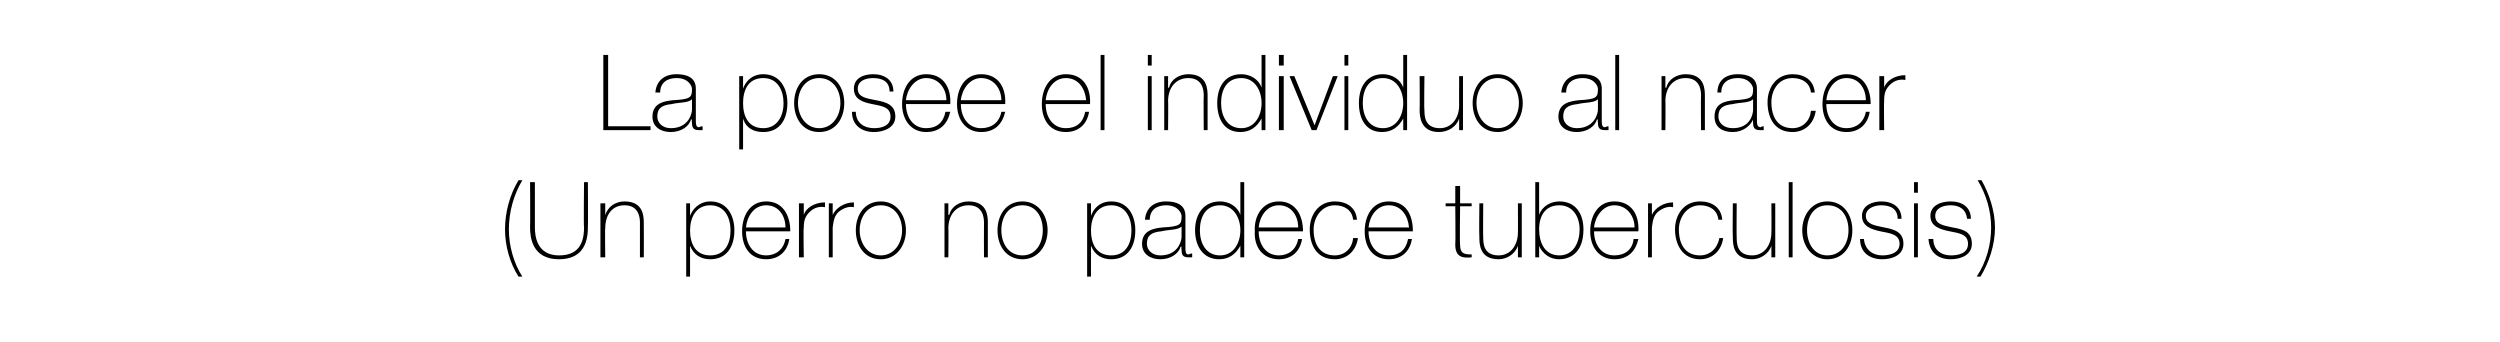 <?xml version="1.0" standalone="no"?><!DOCTYPE svg PUBLIC "-//W3C//DTD SVG 1.1//EN" "http://www.w3.org/Graphics/SVG/1.1/DTD/svg11.dtd"><svg xmlns="http://www.w3.org/2000/svg" version="1.1" width="259.4px" height="35.5px" viewBox="0 0 259.4 35.5">  <desc>La posee el individuo al nacer (Un perro no padece tuberculosis)</desc>  <defs/>  <g id="Polygon50585">    <path d="M 53.8 28.7 C 52.9 27.3 52.4 25.5 52.4 23.8 C 52.4 22 52.9 20.2 53.8 18.7 C 53.8 18.7 54.2 18.7 54.2 18.7 C 53.3 20.2 52.8 22 52.8 23.8 C 52.8 25.5 53.3 27.3 54.2 28.7 C 54.2 28.7 53.8 28.7 53.8 28.7 Z M 55.5 18.9 C 55.5 18.9 55.51 23.58 55.5 23.6 C 55.5 24.5 55.7 26.5 58 26.5 C 59.9 26.5 60.6 25.4 60.6 23.6 C 60.55 23.58 60.6 18.9 60.6 18.9 L 61 18.9 C 61 18.9 61.03 23.58 61 23.6 C 61 25.4 60.3 26.9 58 26.9 C 55.2 26.9 55 24.6 55 23.6 C 55.03 23.58 55 18.9 55 18.9 L 55.5 18.9 Z M 62.3 21.1 L 62.8 21.1 L 62.8 22.3 C 62.8 22.3 62.78 22.28 62.8 22.3 C 63.1 21.4 63.9 20.9 64.8 20.9 C 66.8 20.9 66.8 22.5 66.8 23.2 C 66.82 23.22 66.8 26.7 66.8 26.7 L 66.4 26.7 C 66.4 26.7 66.4 23.15 66.4 23.1 C 66.4 22.6 66.3 21.3 64.8 21.3 C 63.5 21.3 62.8 22.3 62.8 23.7 C 62.76 23.66 62.8 26.7 62.8 26.7 L 62.3 26.7 L 62.3 21.1 Z M 75.8 23.9 C 75.8 22.6 75.2 21.3 73.7 21.3 C 72.2 21.3 71.6 22.6 71.6 23.9 C 71.6 25.2 72.1 26.5 73.7 26.5 C 75.2 26.5 75.8 25.3 75.8 23.9 Z M 71.6 22.4 C 71.6 22.4 71.65 22.37 71.6 22.4 C 71.8 21.8 72.5 20.9 73.7 20.9 C 75.4 20.9 76.2 22.3 76.2 23.9 C 76.2 25.6 75.4 26.9 73.7 26.9 C 72.8 26.9 72 26.5 71.6 25.5 C 71.65 25.55 71.6 25.5 71.6 25.5 L 71.6 28.7 L 71.2 28.7 L 71.2 21.1 L 71.6 21.1 L 71.6 22.4 Z M 77.4 24 C 77.4 25.3 78.1 26.5 79.5 26.5 C 80.5 26.5 81.3 25.9 81.5 24.8 C 81.5 24.8 81.9 24.8 81.9 24.8 C 81.7 26.1 80.8 26.9 79.5 26.9 C 77.8 26.9 77 25.6 77 24 C 77 22.4 77.8 20.9 79.5 20.9 C 81.2 20.9 82 22.3 82 24 C 82 24 77.4 24 77.4 24 Z M 81.5 23.6 C 81.5 22.4 80.8 21.3 79.5 21.3 C 78.2 21.3 77.5 22.5 77.4 23.6 C 77.4 23.6 81.5 23.6 81.5 23.6 Z M 83.4 22.3 C 83.4 22.3 83.38 22.32 83.4 22.3 C 83.6 21.6 84.5 21 85.6 21 C 85.6 21 85.6 21.5 85.6 21.5 C 85.1 21.4 84.5 21.5 84 22 C 83.6 22.4 83.4 22.8 83.4 23.6 C 83.35 23.63 83.4 26.7 83.4 26.7 L 82.9 26.7 L 82.9 21.1 L 83.4 21.1 L 83.4 22.3 Z M 86.4 22.3 C 86.4 22.3 86.44 22.32 86.4 22.3 C 86.7 21.6 87.6 21 88.6 21 C 88.6 21 88.6 21.5 88.6 21.5 C 88.2 21.4 87.6 21.5 87 22 C 86.6 22.4 86.5 22.8 86.4 23.6 C 86.41 23.63 86.4 26.7 86.4 26.7 L 86 26.7 L 86 21.1 L 86.4 21.1 L 86.4 22.3 Z M 91.4 20.9 C 93 20.9 94 22.3 94 23.9 C 94 25.5 93 26.9 91.4 26.9 C 89.7 26.9 88.8 25.5 88.8 23.9 C 88.8 22.3 89.7 20.9 91.4 20.9 Z M 91.4 26.5 C 92.8 26.5 93.6 25.2 93.6 23.9 C 93.6 22.5 92.8 21.3 91.4 21.3 C 90 21.3 89.2 22.5 89.2 23.9 C 89.2 25.2 90 26.5 91.4 26.5 Z M 98 21.1 L 98.4 21.1 L 98.4 22.3 C 98.4 22.3 98.45 22.28 98.5 22.3 C 98.7 21.4 99.6 20.9 100.5 20.9 C 102.5 20.9 102.5 22.5 102.5 23.2 C 102.49 23.22 102.5 26.7 102.5 26.7 L 102.1 26.7 C 102.1 26.7 102.08 23.15 102.1 23.1 C 102.1 22.6 102 21.3 100.5 21.3 C 99.2 21.3 98.4 22.3 98.4 23.7 C 98.43 23.66 98.4 26.7 98.4 26.7 L 98 26.7 L 98 21.1 Z M 106.1 20.9 C 107.7 20.9 108.7 22.3 108.7 23.9 C 108.7 25.5 107.7 26.9 106.1 26.9 C 104.4 26.9 103.5 25.5 103.5 23.9 C 103.5 22.3 104.4 20.9 106.1 20.9 Z M 106.1 26.5 C 107.5 26.5 108.2 25.2 108.2 23.9 C 108.2 22.5 107.5 21.3 106.1 21.3 C 104.6 21.3 103.9 22.5 103.9 23.9 C 103.9 25.2 104.6 26.5 106.1 26.5 Z M 117.4 23.9 C 117.4 22.6 116.8 21.3 115.3 21.3 C 113.8 21.3 113.2 22.6 113.2 23.9 C 113.2 25.2 113.7 26.5 115.3 26.5 C 116.8 26.5 117.4 25.3 117.4 23.9 Z M 113.2 22.4 C 113.2 22.4 113.23 22.37 113.2 22.4 C 113.4 21.8 114 20.9 115.3 20.9 C 117 20.9 117.8 22.3 117.8 23.9 C 117.8 25.6 117 26.9 115.3 26.9 C 114.4 26.9 113.6 26.5 113.2 25.5 C 113.23 25.55 113.2 25.5 113.2 25.5 L 113.2 28.7 L 112.8 28.7 L 112.8 21.1 L 113.2 21.1 L 113.2 22.4 Z M 122.6 23.5 C 122.2 23.9 121.3 23.8 120.5 24 C 119.5 24.1 119 24.4 119 25.3 C 119 25.9 119.5 26.5 120.4 26.5 C 122.3 26.5 122.6 24.9 122.6 24.6 C 122.6 24.6 122.6 23.5 122.6 23.5 Z M 123 25.7 C 123 26 123 26.4 123.3 26.4 C 123.4 26.4 123.5 26.3 123.7 26.3 C 123.7 26.3 123.7 26.7 123.7 26.7 C 123.5 26.7 123.4 26.7 123.3 26.7 C 122.7 26.7 122.6 26.4 122.6 25.9 C 122.56 25.9 122.6 25.6 122.6 25.6 C 122.6 25.6 122.54 25.6 122.5 25.6 C 122.3 26.3 121.5 26.9 120.4 26.9 C 119.4 26.9 118.5 26.4 118.5 25.3 C 118.5 23.9 119.7 23.7 120.6 23.6 C 122.5 23.5 122.6 23.3 122.6 22.4 C 122.6 22.2 122.3 21.3 121 21.3 C 120 21.3 119.3 21.8 119.3 22.8 C 119.3 22.8 118.8 22.8 118.8 22.8 C 118.9 21.6 119.7 20.9 121 20.9 C 122 20.9 123 21.2 123 22.4 C 123 22.4 123 25.7 123 25.7 Z M 128.7 23.9 C 128.7 22.6 128 21.3 126.6 21.3 C 125.1 21.3 124.5 22.5 124.5 23.9 C 124.5 25.2 125.1 26.5 126.6 26.5 C 128 26.5 128.7 25.2 128.7 23.9 Z M 128.7 25.5 C 128.7 25.5 128.65 25.51 128.7 25.5 C 128.2 26.4 127.5 26.9 126.5 26.9 C 124.8 26.9 124 25.5 124 23.9 C 124 22.2 124.9 20.9 126.6 20.9 C 127.5 20.9 128.4 21.4 128.7 22.3 C 128.65 22.33 128.7 22.3 128.7 22.3 L 128.7 18.9 L 129.1 18.9 L 129.1 26.7 L 128.7 26.7 L 128.7 25.5 Z M 130.6 24 C 130.6 25.3 131.3 26.5 132.7 26.5 C 133.7 26.5 134.5 25.9 134.7 24.8 C 134.7 24.8 135.1 24.8 135.1 24.8 C 134.9 26.1 134 26.9 132.7 26.9 C 131 26.9 130.1 25.6 130.2 24 C 130.1 22.4 131 20.9 132.7 20.9 C 134.4 20.9 135.2 22.3 135.2 24 C 135.2 24 130.6 24 130.6 24 Z M 134.7 23.6 C 134.7 22.4 134 21.3 132.7 21.3 C 131.4 21.3 130.7 22.5 130.6 23.6 C 130.6 23.6 134.7 23.6 134.7 23.6 Z M 140.4 22.8 C 140.3 21.8 139.5 21.3 138.5 21.3 C 137.1 21.3 136.3 22.6 136.3 23.8 C 136.3 25.4 137 26.5 138.5 26.5 C 139.5 26.5 140.3 25.8 140.4 24.7 C 140.4 24.7 140.9 24.7 140.9 24.7 C 140.7 26.1 139.7 26.9 138.5 26.9 C 136.6 26.9 135.9 25.4 135.9 23.8 C 135.9 22.3 136.8 20.9 138.5 20.9 C 139.7 20.9 140.7 21.5 140.8 22.8 C 140.8 22.8 140.4 22.8 140.4 22.8 Z M 142 24 C 142 25.3 142.7 26.5 144.1 26.5 C 145.2 26.5 145.9 25.9 146.1 24.8 C 146.1 24.8 146.5 24.8 146.5 24.8 C 146.3 26.1 145.4 26.9 144.1 26.9 C 142.4 26.9 141.6 25.6 141.6 24 C 141.6 22.4 142.4 20.9 144.1 20.9 C 145.9 20.9 146.6 22.3 146.6 24 C 146.6 24 142 24 142 24 Z M 146.2 23.6 C 146.1 22.4 145.4 21.3 144.1 21.3 C 142.8 21.3 142.1 22.5 142 23.6 C 142 23.6 146.2 23.6 146.2 23.6 Z M 152.7 21.4 L 151.5 21.4 C 151.5 21.4 151.45 25.38 151.5 25.4 C 151.5 26.3 151.9 26.4 152.7 26.4 C 152.7 26.4 152.7 26.7 152.7 26.7 C 151.8 26.8 151 26.7 151 25.4 C 151.04 25.38 151 21.4 151 21.4 L 150 21.4 L 150 21.1 L 151 21.1 L 151 19.3 L 151.5 19.3 L 151.5 21.1 L 152.7 21.1 L 152.7 21.4 Z M 157.9 26.7 L 157.5 26.7 L 157.5 25.5 C 157.5 25.5 157.49 25.51 157.5 25.5 C 157.2 26.4 156.3 26.9 155.5 26.9 C 153.5 26.9 153.5 25.3 153.5 24.6 C 153.46 24.57 153.5 21.1 153.5 21.1 L 153.9 21.1 C 153.9 21.1 153.87 24.64 153.9 24.6 C 153.9 25.2 153.9 26.5 155.5 26.5 C 156.7 26.5 157.5 25.5 157.5 24.1 C 157.51 24.13 157.5 21.1 157.5 21.1 L 157.9 21.1 L 157.9 26.7 Z M 163.9 23.8 C 163.9 22.5 163.2 21.3 161.8 21.3 C 160.4 21.3 159.7 22.3 159.7 23.8 C 159.7 25.2 160.3 26.5 161.8 26.5 C 163.3 26.5 163.9 25.1 163.9 23.8 Z M 159.3 18.9 L 159.7 18.9 L 159.7 22.3 C 159.7 22.3 159.7 22.27 159.7 22.3 C 160 21.4 160.9 20.9 161.8 20.9 C 163.5 20.9 164.3 22.2 164.3 23.8 C 164.3 26.5 162.6 26.9 161.8 26.9 C 160.4 26.9 159.8 25.8 159.7 25.5 C 159.7 25.46 159.7 25.5 159.7 25.5 L 159.7 26.7 L 159.3 26.7 L 159.3 18.9 Z M 165.4 24 C 165.4 25.3 166.1 26.5 167.5 26.5 C 168.6 26.5 169.4 25.9 169.5 24.8 C 169.5 24.8 170 24.8 170 24.8 C 169.7 26.1 168.9 26.9 167.5 26.9 C 165.9 26.9 165 25.6 165 24 C 165 22.4 165.8 20.9 167.5 20.9 C 169.3 20.9 170.1 22.3 170 24 C 170 24 165.4 24 165.4 24 Z M 169.6 23.6 C 169.6 22.4 168.8 21.3 167.5 21.3 C 166.3 21.3 165.5 22.5 165.4 23.6 C 165.4 23.6 169.6 23.6 169.6 23.6 Z M 171.4 22.3 C 171.4 22.3 171.44 22.32 171.4 22.3 C 171.7 21.6 172.6 21 173.6 21 C 173.6 21 173.6 21.5 173.6 21.5 C 173.2 21.4 172.6 21.5 172 22 C 171.6 22.4 171.5 22.8 171.4 23.6 C 171.41 23.63 171.4 26.7 171.4 26.7 L 171 26.7 L 171 21.1 L 171.4 21.1 L 171.4 22.3 Z M 178.3 22.8 C 178.2 21.8 177.4 21.3 176.4 21.3 C 175 21.3 174.2 22.6 174.2 23.8 C 174.2 25.4 174.9 26.5 176.4 26.5 C 177.4 26.5 178.2 25.8 178.4 24.7 C 178.4 24.7 178.8 24.7 178.8 24.7 C 178.6 26.1 177.6 26.9 176.4 26.9 C 174.6 26.9 173.8 25.4 173.8 23.8 C 173.8 22.3 174.7 20.9 176.4 20.9 C 177.6 20.9 178.6 21.5 178.7 22.8 C 178.7 22.8 178.3 22.8 178.3 22.8 Z M 184.2 26.7 L 183.8 26.7 L 183.8 25.5 C 183.8 25.5 183.79 25.51 183.8 25.5 C 183.5 26.4 182.6 26.9 181.8 26.9 C 179.8 26.9 179.8 25.3 179.8 24.6 C 179.76 24.57 179.8 21.1 179.8 21.1 L 180.2 21.1 C 180.2 21.1 180.17 24.64 180.2 24.6 C 180.2 25.2 180.2 26.5 181.8 26.5 C 183 26.5 183.8 25.5 183.8 24.1 C 183.82 24.13 183.8 21.1 183.8 21.1 L 184.2 21.1 L 184.2 26.7 Z M 186 18.9 L 186 26.7 L 185.6 26.7 L 185.6 18.9 L 186 18.9 Z M 189.6 20.9 C 191.3 20.9 192.2 22.3 192.2 23.9 C 192.2 25.5 191.3 26.9 189.6 26.9 C 188 26.9 187 25.5 187 23.9 C 187 22.3 188 20.9 189.6 20.9 Z M 189.6 26.5 C 191.1 26.5 191.8 25.2 191.8 23.9 C 191.8 22.5 191.1 21.3 189.6 21.3 C 188.2 21.3 187.5 22.5 187.5 23.9 C 187.5 25.2 188.2 26.5 189.6 26.5 Z M 193.4 24.8 C 193.5 25.9 194.3 26.5 195.3 26.5 C 196 26.5 197.1 26.3 197.1 25.3 C 197.1 24.3 196.1 24.2 195.1 24 C 194.2 23.8 193.2 23.5 193.2 22.4 C 193.2 21.3 194.3 20.9 195.2 20.9 C 196.4 20.9 197.3 21.5 197.3 22.7 C 197.3 22.7 196.9 22.7 196.9 22.7 C 196.9 21.7 196.2 21.3 195.2 21.3 C 194.5 21.3 193.6 21.6 193.6 22.4 C 193.6 23.3 194.6 23.4 195.5 23.6 C 196.6 23.8 197.5 24.1 197.5 25.3 C 197.5 26.5 196.3 26.9 195.3 26.9 C 194 26.9 193 26.2 193 24.8 C 193 24.8 193.4 24.8 193.4 24.8 Z M 198.6 26.7 L 198.6 21.1 L 199 21.1 L 199 26.7 L 198.6 26.7 Z M 198.6 20 L 198.6 18.9 L 199 18.9 L 199 20 L 198.6 20 Z M 200.6 24.8 C 200.6 25.9 201.4 26.5 202.4 26.5 C 203.2 26.5 204.2 26.3 204.2 25.3 C 204.2 24.3 203.3 24.2 202.3 24 C 201.3 23.8 200.3 23.5 200.3 22.4 C 200.3 21.3 201.4 20.9 202.4 20.9 C 203.6 20.9 204.5 21.5 204.5 22.7 C 204.5 22.7 204.1 22.7 204.1 22.7 C 204 21.7 203.3 21.3 202.4 21.3 C 201.6 21.3 200.8 21.6 200.8 22.4 C 200.8 23.3 201.7 23.4 202.6 23.6 C 203.8 23.8 204.6 24.1 204.6 25.3 C 204.6 26.5 203.4 26.9 202.4 26.9 C 201.1 26.9 200.2 26.2 200.1 24.8 C 200.1 24.8 200.6 24.8 200.6 24.8 Z M 205.6 18.7 C 206.4 20.1 207 21.9 207 23.6 C 207 25.4 206.4 27.2 205.5 28.7 C 205.5 28.7 205.1 28.7 205.1 28.7 C 206.1 27.2 206.6 25.4 206.6 23.6 C 206.6 21.9 206.1 20.2 205.2 18.7 C 205.2 18.7 205.6 18.7 205.6 18.7 Z " stroke="none" fill="#000"/>  </g>  <g id="Polygon50584">    <path d="M 62.6 5.7 L 63.1 5.7 L 63.1 13.1 L 67.5 13.1 L 67.5 13.5 L 62.6 13.5 L 62.6 5.7 Z M 71.8 10.3 C 71.4 10.7 70.5 10.6 69.7 10.8 C 68.7 10.9 68.2 11.2 68.2 12.1 C 68.2 12.7 68.7 13.3 69.6 13.3 C 71.5 13.3 71.8 11.7 71.8 11.4 C 71.8 11.4 71.8 10.3 71.8 10.3 Z M 72.2 12.5 C 72.2 12.8 72.2 13.2 72.5 13.2 C 72.6 13.2 72.7 13.1 72.9 13.1 C 72.9 13.1 72.9 13.5 72.9 13.5 C 72.7 13.5 72.6 13.5 72.5 13.5 C 71.9 13.5 71.8 13.2 71.8 12.7 C 71.75 12.7 71.8 12.4 71.8 12.4 C 71.8 12.4 71.73 12.4 71.7 12.4 C 71.5 13.1 70.7 13.7 69.6 13.7 C 68.6 13.7 67.7 13.2 67.7 12.1 C 67.7 10.7 68.9 10.5 69.8 10.4 C 71.7 10.3 71.8 10.1 71.8 9.2 C 71.8 9 71.5 8.1 70.2 8.1 C 69.2 8.1 68.5 8.6 68.5 9.6 C 68.5 9.6 68 9.6 68 9.6 C 68.1 8.4 68.9 7.7 70.2 7.7 C 71.2 7.7 72.2 8 72.2 9.2 C 72.2 9.2 72.2 12.5 72.2 12.5 Z M 81.3 10.7 C 81.3 9.4 80.7 8.1 79.2 8.1 C 77.6 8.1 77.1 9.4 77.1 10.7 C 77.1 12 77.6 13.3 79.2 13.3 C 80.6 13.3 81.3 12.1 81.3 10.7 Z M 77.1 9.2 C 77.1 9.2 77.1 9.17 77.1 9.2 C 77.3 8.6 77.9 7.7 79.2 7.7 C 80.9 7.7 81.7 9.1 81.7 10.7 C 81.7 12.4 80.9 13.7 79.2 13.7 C 78.2 13.7 77.4 13.3 77.1 12.3 C 77.1 12.35 77.1 12.3 77.1 12.3 L 77.1 15.5 L 76.7 15.5 L 76.7 7.9 L 77.1 7.9 L 77.1 9.2 Z M 85 7.7 C 86.7 7.7 87.6 9.1 87.6 10.7 C 87.6 12.3 86.7 13.7 85 13.7 C 83.3 13.7 82.4 12.3 82.4 10.7 C 82.4 9.1 83.3 7.7 85 7.7 Z M 85 13.3 C 86.4 13.3 87.2 12 87.2 10.7 C 87.2 9.3 86.4 8.1 85 8.1 C 83.6 8.1 82.8 9.3 82.8 10.7 C 82.8 12 83.6 13.3 85 13.3 Z M 88.8 11.6 C 88.8 12.7 89.6 13.3 90.7 13.3 C 91.4 13.3 92.4 13.1 92.4 12.1 C 92.4 11.1 91.5 11 90.5 10.8 C 89.5 10.6 88.6 10.3 88.6 9.2 C 88.6 8.1 89.6 7.7 90.6 7.7 C 91.8 7.7 92.7 8.3 92.7 9.5 C 92.7 9.5 92.3 9.5 92.3 9.5 C 92.3 8.5 91.6 8.1 90.6 8.1 C 89.8 8.1 89 8.4 89 9.2 C 89 10.1 89.9 10.2 90.9 10.4 C 92 10.6 92.9 10.9 92.9 12.1 C 92.9 13.3 91.6 13.7 90.7 13.7 C 89.4 13.7 88.4 13 88.4 11.6 C 88.4 11.6 88.8 11.6 88.8 11.6 Z M 94 10.8 C 94 12.1 94.7 13.3 96.1 13.3 C 97.2 13.3 97.9 12.7 98.1 11.6 C 98.1 11.6 98.6 11.6 98.6 11.6 C 98.3 12.9 97.5 13.7 96.1 13.7 C 94.5 13.7 93.6 12.4 93.6 10.8 C 93.6 9.2 94.4 7.7 96.1 7.7 C 97.9 7.7 98.7 9.1 98.6 10.8 C 98.6 10.8 94 10.8 94 10.8 Z M 98.2 10.4 C 98.2 9.2 97.4 8.1 96.1 8.1 C 94.9 8.1 94.1 9.3 94 10.4 C 94 10.4 98.2 10.4 98.2 10.4 Z M 99.7 10.8 C 99.7 12.1 100.4 13.3 101.8 13.3 C 102.9 13.3 103.7 12.7 103.9 11.6 C 103.9 11.6 104.3 11.6 104.3 11.6 C 104 12.9 103.2 13.7 101.8 13.7 C 100.2 13.7 99.3 12.4 99.3 10.8 C 99.3 9.2 100.1 7.7 101.8 7.7 C 103.6 7.7 104.4 9.1 104.3 10.8 C 104.3 10.8 99.7 10.8 99.7 10.8 Z M 103.9 10.4 C 103.9 9.2 103.1 8.1 101.8 8.1 C 100.6 8.1 99.8 9.3 99.7 10.4 C 99.7 10.4 103.9 10.4 103.9 10.4 Z M 108.5 10.8 C 108.5 12.1 109.2 13.3 110.6 13.3 C 111.7 13.3 112.4 12.7 112.6 11.6 C 112.6 11.6 113 11.6 113 11.6 C 112.8 12.9 111.9 13.7 110.6 13.7 C 108.9 13.7 108.1 12.4 108.1 10.8 C 108.1 9.2 108.9 7.7 110.6 7.7 C 112.4 7.7 113.2 9.1 113.1 10.8 C 113.1 10.8 108.5 10.8 108.5 10.8 Z M 112.7 10.4 C 112.6 9.2 111.9 8.1 110.6 8.1 C 109.3 8.1 108.6 9.3 108.5 10.4 C 108.5 10.4 112.7 10.4 112.7 10.4 Z M 114.6 5.7 L 114.6 13.5 L 114.2 13.5 L 114.2 5.7 L 114.6 5.7 Z M 119.1 13.5 L 119.1 7.9 L 119.5 7.9 L 119.5 13.5 L 119.1 13.5 Z M 119.1 6.8 L 119.1 5.7 L 119.5 5.7 L 119.5 6.8 L 119.1 6.8 Z M 120.8 7.9 L 121.2 7.9 L 121.2 9.1 C 121.2 9.1 121.25 9.08 121.3 9.1 C 121.5 8.2 122.4 7.7 123.3 7.7 C 125.3 7.7 125.3 9.3 125.3 10 C 125.29 10.02 125.3 13.5 125.3 13.5 L 124.9 13.5 C 124.9 13.5 124.87 9.95 124.9 9.9 C 124.9 9.4 124.8 8.1 123.3 8.1 C 122 8.1 121.2 9.1 121.2 10.5 C 121.23 10.46 121.2 13.5 121.2 13.5 L 120.8 13.5 L 120.8 7.9 Z M 130.9 10.7 C 130.9 9.4 130.2 8.1 128.8 8.1 C 127.3 8.1 126.7 9.3 126.7 10.7 C 126.7 12 127.3 13.3 128.8 13.3 C 130.2 13.3 130.9 12 130.9 10.7 Z M 130.9 12.3 C 130.9 12.3 130.87 12.31 130.9 12.3 C 130.4 13.2 129.7 13.7 128.7 13.7 C 127 13.7 126.3 12.3 126.3 10.7 C 126.3 9 127.1 7.7 128.8 7.7 C 129.7 7.7 130.6 8.2 130.9 9.1 C 130.87 9.13 130.9 9.1 130.9 9.1 L 130.9 5.7 L 131.3 5.7 L 131.3 13.5 L 130.9 13.5 L 130.9 12.3 Z M 132.7 13.5 L 132.7 7.9 L 133.2 7.9 L 133.2 13.5 L 132.7 13.5 Z M 132.7 6.8 L 132.7 5.7 L 133.2 5.7 L 133.2 6.8 L 132.7 6.8 Z M 136.6 13.5 L 136.1 13.5 L 133.8 7.9 L 134.3 7.9 L 136.4 13 L 136.4 13 L 138.3 7.9 L 138.8 7.9 L 136.6 13.5 Z M 139.5 13.5 L 139.5 7.9 L 139.9 7.9 L 139.9 13.5 L 139.5 13.5 Z M 139.5 6.8 L 139.5 5.7 L 139.9 5.7 L 139.9 6.8 L 139.5 6.8 Z M 145.6 10.7 C 145.6 9.4 144.9 8.1 143.5 8.1 C 142 8.1 141.4 9.3 141.4 10.7 C 141.4 12 142 13.3 143.5 13.3 C 144.9 13.3 145.6 12 145.6 10.7 Z M 145.6 12.3 C 145.6 12.3 145.56 12.31 145.6 12.3 C 145.1 13.2 144.4 13.7 143.4 13.7 C 141.7 13.7 141 12.3 141 10.7 C 141 9 141.8 7.7 143.5 7.7 C 144.4 7.7 145.3 8.2 145.6 9.1 C 145.56 9.13 145.6 9.1 145.6 9.1 L 145.6 5.7 L 146 5.7 L 146 13.5 L 145.6 13.5 L 145.6 12.3 Z M 151.8 13.5 L 151.4 13.5 L 151.4 12.3 C 151.4 12.3 151.37 12.31 151.4 12.3 C 151.1 13.2 150.2 13.7 149.3 13.7 C 147.4 13.7 147.3 12.1 147.3 11.4 C 147.33 11.37 147.3 7.9 147.3 7.9 L 147.8 7.9 C 147.8 7.9 147.75 11.44 147.8 11.4 C 147.8 12 147.8 13.3 149.4 13.3 C 150.6 13.3 151.4 12.3 151.4 10.9 C 151.39 10.93 151.4 7.9 151.4 7.9 L 151.8 7.9 L 151.8 13.5 Z M 155.4 7.7 C 157 7.7 158 9.1 158 10.7 C 158 12.3 157 13.7 155.4 13.7 C 153.7 13.7 152.8 12.3 152.8 10.7 C 152.8 9.1 153.7 7.7 155.4 7.7 Z M 155.4 13.3 C 156.8 13.3 157.6 12 157.6 10.7 C 157.6 9.3 156.8 8.1 155.4 8.1 C 154 8.1 153.2 9.3 153.2 10.7 C 153.2 12 154 13.3 155.4 13.3 Z M 165.8 10.3 C 165.4 10.7 164.5 10.6 163.7 10.8 C 162.7 10.9 162.2 11.2 162.2 12.1 C 162.2 12.7 162.7 13.3 163.6 13.3 C 165.5 13.3 165.8 11.7 165.8 11.4 C 165.8 11.4 165.8 10.3 165.8 10.3 Z M 166.2 12.5 C 166.2 12.8 166.2 13.2 166.5 13.2 C 166.6 13.2 166.7 13.1 166.9 13.1 C 166.9 13.1 166.9 13.5 166.9 13.5 C 166.7 13.5 166.6 13.5 166.5 13.5 C 165.9 13.5 165.8 13.2 165.8 12.7 C 165.76 12.7 165.8 12.4 165.8 12.4 C 165.8 12.4 165.74 12.4 165.7 12.4 C 165.5 13.1 164.7 13.7 163.6 13.7 C 162.6 13.7 161.7 13.2 161.7 12.1 C 161.7 10.7 162.9 10.5 163.8 10.4 C 165.7 10.3 165.8 10.1 165.8 9.2 C 165.8 9 165.5 8.1 164.2 8.1 C 163.2 8.1 162.5 8.6 162.5 9.6 C 162.5 9.6 162 9.6 162 9.6 C 162.1 8.4 162.9 7.7 164.2 7.7 C 165.2 7.7 166.2 8 166.2 9.2 C 166.2 9.2 166.2 12.5 166.2 12.5 Z M 168 5.7 L 168 13.5 L 167.6 13.5 L 167.6 5.7 L 168 5.7 Z M 172.4 7.9 L 172.8 7.9 L 172.8 9.1 C 172.8 9.1 172.85 9.08 172.9 9.1 C 173.1 8.2 174 7.7 174.9 7.7 C 176.9 7.7 176.9 9.3 176.9 10 C 176.89 10.02 176.9 13.5 176.9 13.5 L 176.5 13.5 C 176.5 13.5 176.47 9.95 176.5 9.9 C 176.5 9.4 176.4 8.1 174.9 8.1 C 173.6 8.1 172.8 9.1 172.8 10.5 C 172.83 10.46 172.8 13.5 172.8 13.5 L 172.4 13.5 L 172.4 7.9 Z M 181.9 10.3 C 181.5 10.7 180.6 10.6 179.8 10.8 C 178.8 10.9 178.3 11.2 178.3 12.1 C 178.3 12.7 178.8 13.3 179.8 13.3 C 181.7 13.3 181.9 11.7 181.9 11.4 C 181.9 11.4 181.9 10.3 181.9 10.3 Z M 182.3 12.5 C 182.3 12.8 182.3 13.2 182.7 13.2 C 182.7 13.2 182.8 13.1 183 13.1 C 183 13.1 183 13.5 183 13.5 C 182.9 13.5 182.7 13.5 182.6 13.5 C 182 13.5 181.9 13.2 181.9 12.7 C 181.87 12.7 181.9 12.4 181.9 12.4 C 181.9 12.4 181.85 12.4 181.9 12.4 C 181.6 13.1 180.8 13.7 179.8 13.7 C 178.7 13.7 177.9 13.2 177.9 12.1 C 177.9 10.7 179 10.5 179.9 10.4 C 181.8 10.3 181.9 10.1 181.9 9.2 C 181.9 9 181.6 8.1 180.3 8.1 C 179.3 8.1 178.6 8.6 178.6 9.6 C 178.6 9.6 178.2 9.6 178.2 9.6 C 178.2 8.4 179 7.7 180.3 7.7 C 181.3 7.7 182.3 8 182.3 9.2 C 182.3 9.2 182.3 12.5 182.3 12.5 Z M 187.9 9.6 C 187.8 8.6 187 8.1 186 8.1 C 184.5 8.1 183.8 9.4 183.8 10.6 C 183.8 12.2 184.5 13.3 186 13.3 C 187 13.3 187.8 12.6 187.9 11.5 C 187.9 11.5 188.4 11.5 188.4 11.5 C 188.2 12.9 187.2 13.7 186 13.7 C 184.1 13.7 183.4 12.2 183.4 10.6 C 183.4 9.1 184.3 7.7 186 7.7 C 187.2 7.7 188.2 8.3 188.3 9.6 C 188.3 9.6 187.9 9.6 187.9 9.6 Z M 189.5 10.8 C 189.5 12.1 190.2 13.3 191.6 13.3 C 192.6 13.3 193.4 12.7 193.6 11.6 C 193.6 11.6 194 11.6 194 11.6 C 193.8 12.9 192.9 13.7 191.6 13.7 C 189.9 13.7 189.1 12.4 189.1 10.8 C 189.1 9.2 189.9 7.7 191.6 7.7 C 193.3 7.7 194.1 9.1 194.1 10.8 C 194.1 10.8 189.5 10.8 189.5 10.8 Z M 193.6 10.4 C 193.6 9.2 192.9 8.1 191.6 8.1 C 190.3 8.1 189.6 9.3 189.5 10.4 C 189.5 10.4 193.6 10.4 193.6 10.4 Z M 195.5 9.1 C 195.5 9.1 195.49 9.12 195.5 9.1 C 195.7 8.4 196.6 7.8 197.7 7.8 C 197.7 7.8 197.7 8.3 197.7 8.3 C 197.2 8.2 196.6 8.3 196.1 8.8 C 195.7 9.2 195.5 9.6 195.5 10.4 C 195.46 10.43 195.5 13.5 195.5 13.5 L 195 13.5 L 195 7.9 L 195.5 7.9 L 195.5 9.1 Z " stroke="none" fill="#000"/>  </g></svg>
